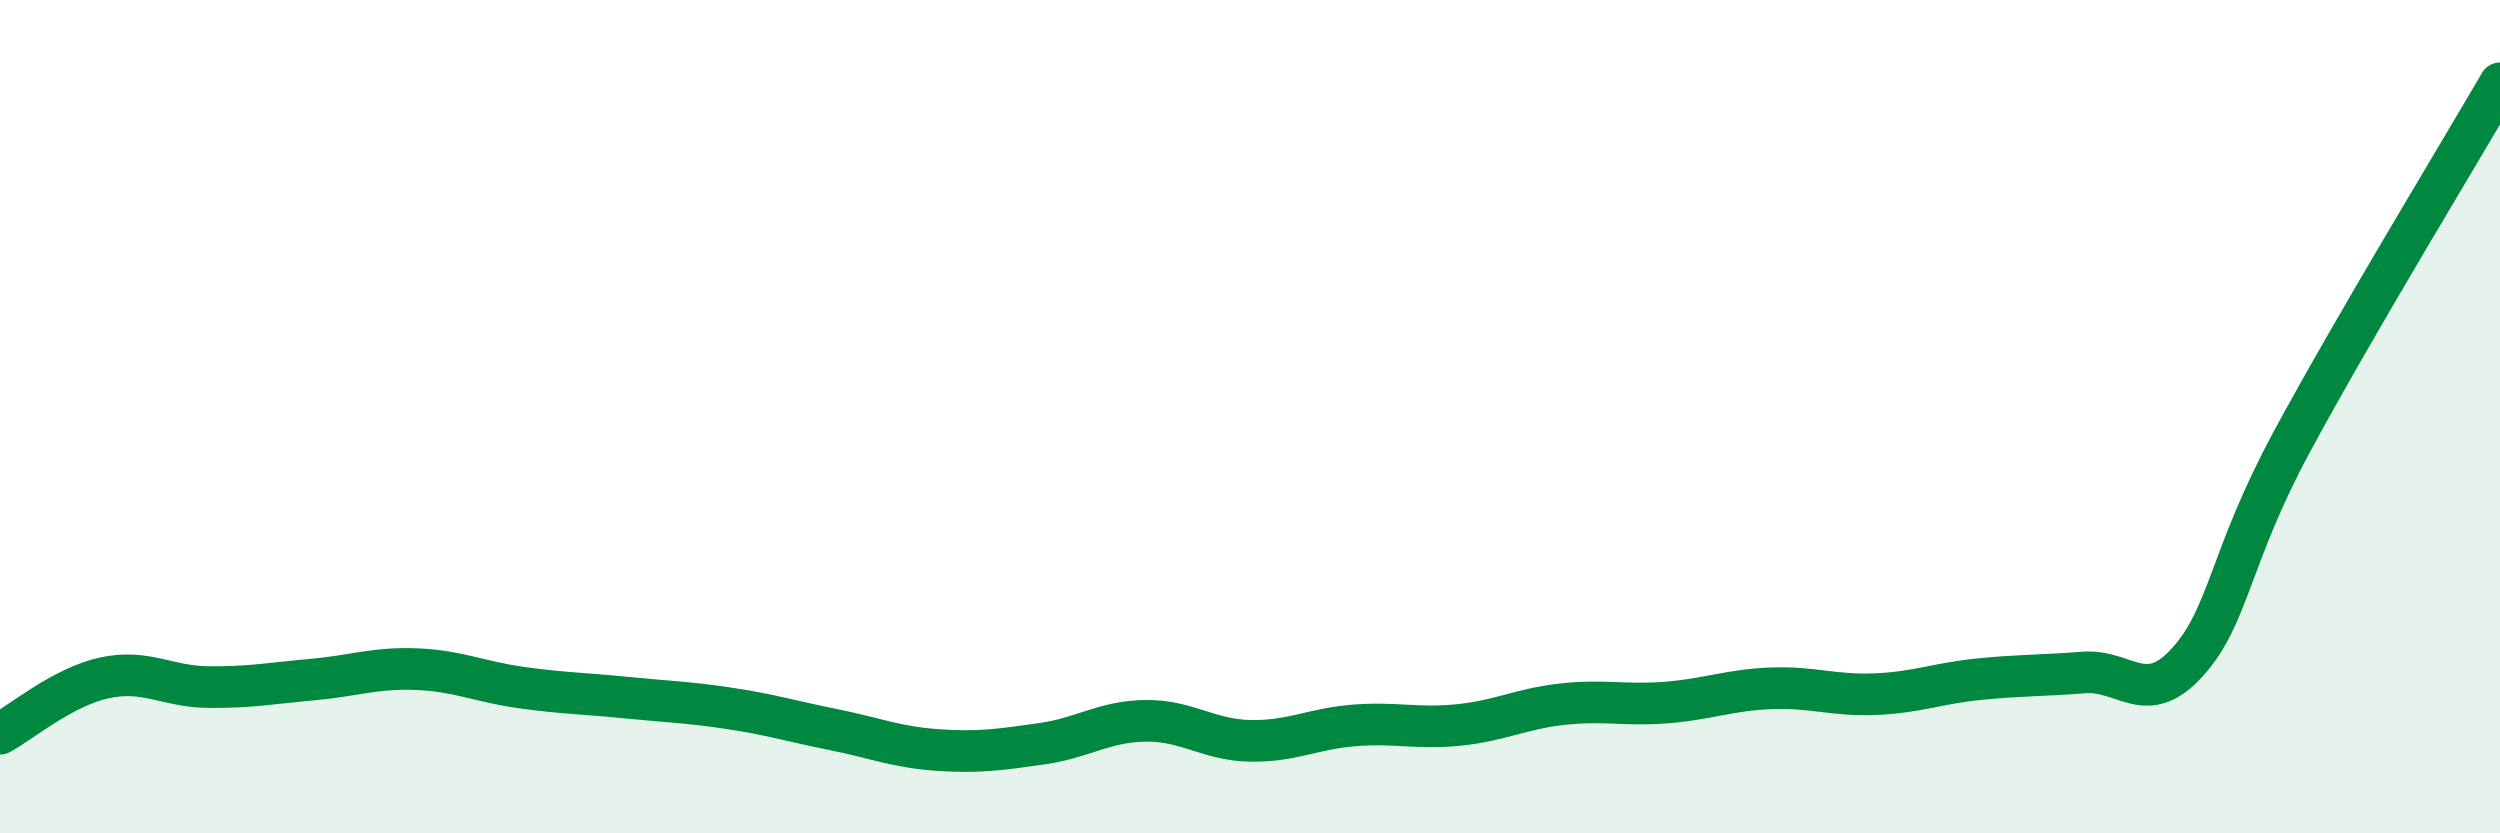 
    <svg width="60" height="20" viewBox="0 0 60 20" xmlns="http://www.w3.org/2000/svg">
      <path
        d="M 0,17.61 C 0.5,17.34 1.5,16.49 2.5,16.27 C 3.5,16.05 4,16.48 5,16.49 C 6,16.5 6.5,16.4 7.5,16.31 C 8.5,16.22 9,16.02 10,16.06 C 11,16.1 11.5,16.36 12.5,16.5 C 13.5,16.64 14,16.64 15,16.74 C 16,16.84 16.5,16.85 17.5,17 C 18.5,17.15 19,17.31 20,17.51 C 21,17.71 21.5,17.93 22.5,18 C 23.5,18.07 24,17.99 25,17.85 C 26,17.71 26.5,17.31 27.5,17.3 C 28.5,17.29 29,17.76 30,17.78 C 31,17.8 31.5,17.49 32.5,17.41 C 33.5,17.33 34,17.5 35,17.4 C 36,17.3 36.5,17.01 37.5,16.9 C 38.5,16.79 39,16.94 40,16.86 C 41,16.78 41.5,16.56 42.5,16.52 C 43.5,16.48 44,16.7 45,16.66 C 46,16.62 46.5,16.4 47.5,16.3 C 48.5,16.2 49,16.22 50,16.14 C 51,16.06 51.5,17 52.5,15.89 C 53.5,14.78 53.5,13.39 55,10.61 C 56.5,7.83 59,3.72 60,2L60 20L0 20Z"
        fill="#008740"
        opacity="0.1"
        stroke-linecap="round"
        stroke-linejoin="round"
      />
      <path
        d="M 0,17.61 C 0.5,17.34 1.5,16.49 2.5,16.27 C 3.5,16.05 4,16.48 5,16.49 C 6,16.5 6.5,16.4 7.5,16.31 C 8.5,16.22 9,16.02 10,16.06 C 11,16.1 11.5,16.36 12.5,16.5 C 13.5,16.64 14,16.64 15,16.74 C 16,16.84 16.5,16.85 17.5,17 C 18.5,17.15 19,17.31 20,17.51 C 21,17.71 21.5,17.93 22.5,18 C 23.5,18.07 24,17.99 25,17.85 C 26,17.71 26.5,17.31 27.5,17.3 C 28.5,17.29 29,17.76 30,17.78 C 31,17.8 31.5,17.49 32.5,17.41 C 33.5,17.33 34,17.5 35,17.4 C 36,17.3 36.5,17.01 37.5,16.9 C 38.5,16.79 39,16.94 40,16.86 C 41,16.78 41.5,16.56 42.5,16.52 C 43.5,16.48 44,16.7 45,16.66 C 46,16.62 46.5,16.4 47.5,16.3 C 48.5,16.2 49,16.22 50,16.14 C 51,16.06 51.5,17 52.5,15.89 C 53.5,14.78 53.5,13.39 55,10.61 C 56.5,7.83 59,3.72 60,2"
        stroke="#008740"
        stroke-width="1"
        fill="none"
        stroke-linecap="round"
        stroke-linejoin="round"
      />
    </svg>
  